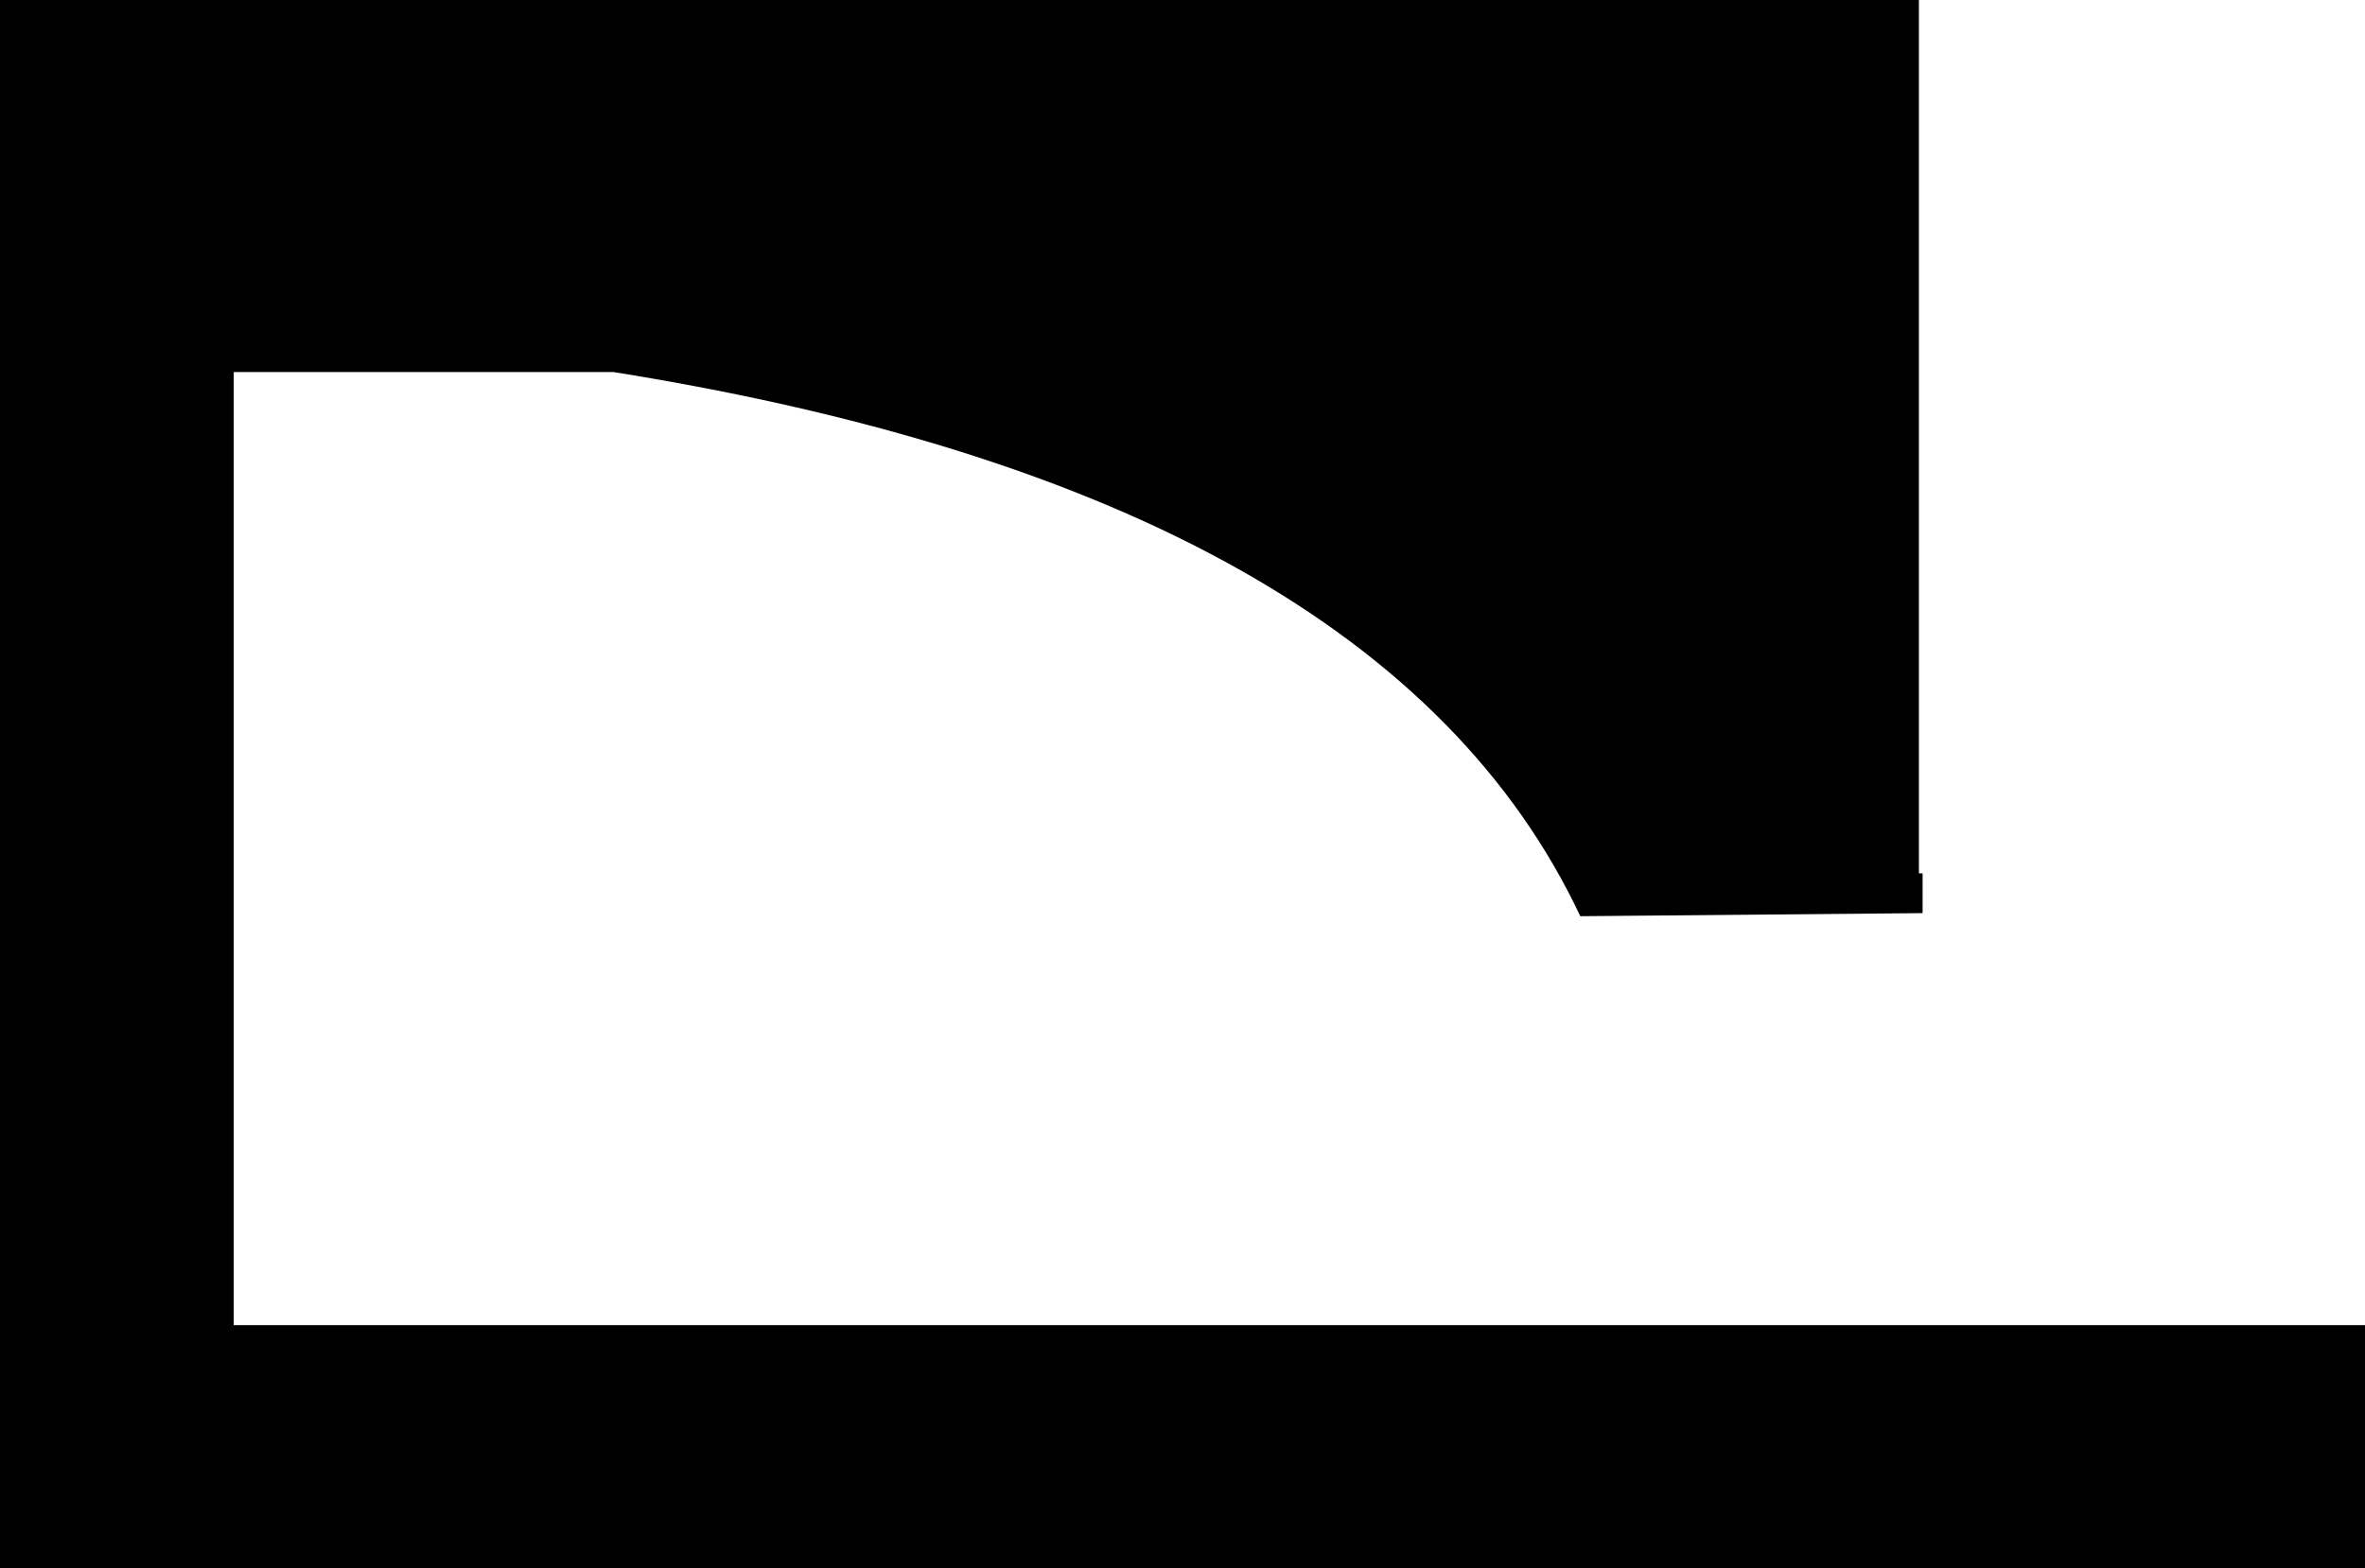 <?xml version="1.0" encoding="UTF-8" standalone="no"?>
<svg xmlns:xlink="http://www.w3.org/1999/xlink" height="510.0px" width="769.0px" xmlns="http://www.w3.org/2000/svg">
  <g transform="matrix(1.0, 0.0, 0.0, 1.0, 0.0, 0.0)">
    <path d="M769.0 510.0 L0.0 510.0 0.0 0.0 623.95 0.0 623.95 284.05 625.15 284.05 625.15 297.0 513.85 298.0 Q449.25 160.95 199.4 121.0 L76.0 121.0 76.0 431.0 769.0 431.0 769.0 510.0" fill="#000000" fill-rule="evenodd" stroke="none"/>
  </g>
</svg>
